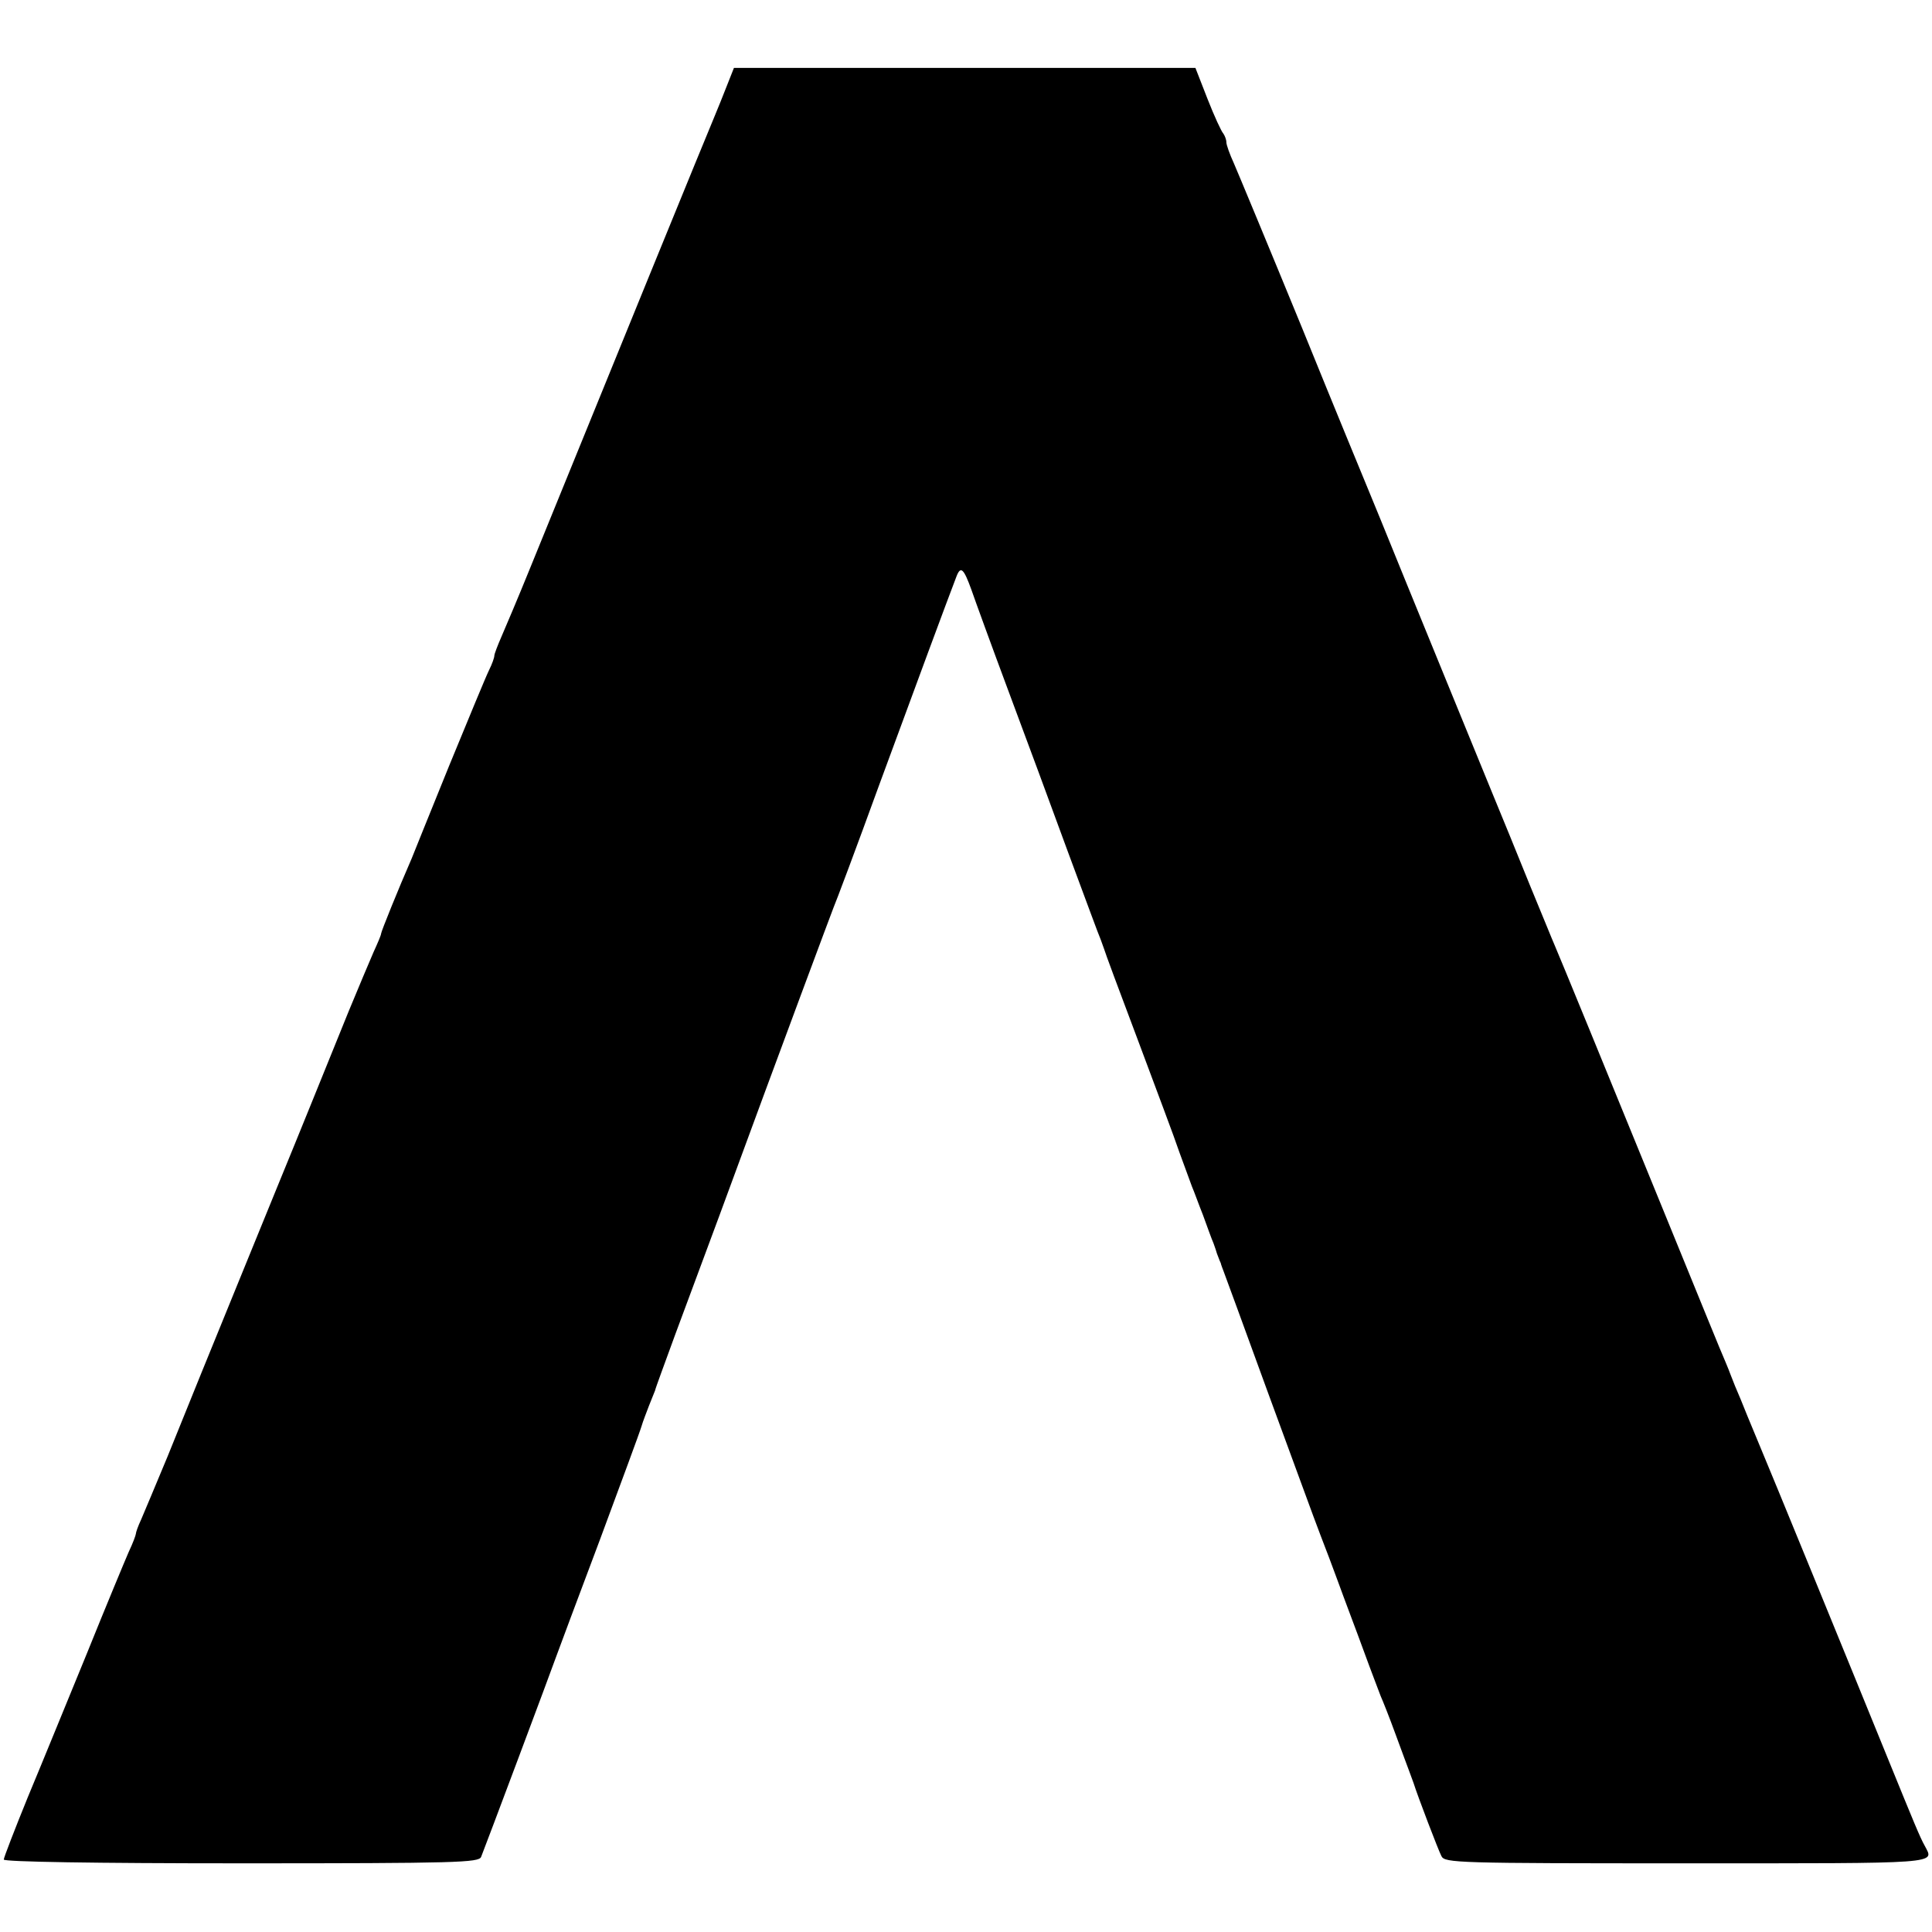<?xml version="1.0" standalone="no"?>
<!DOCTYPE svg PUBLIC "-//W3C//DTD SVG 20010904//EN"
 "http://www.w3.org/TR/2001/REC-SVG-20010904/DTD/svg10.dtd">
<svg version="1.0" xmlns="http://www.w3.org/2000/svg"
 width="512pt" height="512pt" viewBox="0 0 512 512"
 preserveAspectRatio="xMidYMid meet">
<g transform="translate(0,512) scale(0.1,-0.1)"
fill="#000000" stroke="none">
<path d="M1926 4892 c-10 -26 -24 -60 -31 -77 -11 -25 -289 -706 -492 -1205
-30 -74 -64 -154 -74 -177 -10 -23 -19 -46 -19 -51 0 -5 -6 -22 -14 -38 -8
-16 -55 -130 -106 -254 -50 -124 -95 -234 -99 -245 -35 -80 -81 -194 -81 -199
0 -4 -9 -25 -20 -49 -10 -23 -40 -94 -66 -157 -73 -180 -127 -314 -187 -460
-30 -74 -75 -184 -100 -245 -78 -191 -137 -336 -193 -475 -31 -74 -62 -149
-70 -167 -8 -17 -14 -34 -14 -38 0 -3 -8 -25 -19 -48 -10 -23 -60 -143 -110
-267 -51 -124 -121 -296 -157 -382 -35 -86 -64 -161 -64 -166 0 -6 240 -10
629 -10 574 0 630 2 636 17 11 27 186 494 199 531 7 19 59 159 116 310 56 151
106 286 110 300 4 14 14 39 20 55 7 17 14 35 16 40 1 6 26 73 54 150 29 77 81
219 117 315 173 471 295 797 302 815 5 11 60 157 121 325 96 261 180 488 205
553 11 28 19 20 39 -35 10 -29 54 -150 98 -268 44 -118 116 -312 159 -430 44
-118 82 -222 86 -230 3 -8 7 -19 9 -25 1 -5 41 -113 89 -240 47 -126 98 -261
111 -300 14 -38 29 -79 33 -90 5 -11 17 -45 29 -75 11 -30 23 -64 28 -75 4
-11 8 -23 9 -27 2 -5 4 -10 5 -13 1 -3 3 -8 5 -12 1 -5 5 -15 8 -23 3 -8 56
-152 117 -320 62 -168 124 -339 140 -380 16 -41 32 -84 36 -95 4 -11 15 -40
24 -65 9 -25 34 -90 54 -145 20 -55 41 -109 45 -120 5 -11 23 -56 39 -100 16
-44 33 -89 37 -100 4 -11 9 -24 11 -30 11 -35 66 -179 74 -194 9 -18 40 -19
650 -19 682 0 656 -2 631 46 -13 23 -30 65 -94 222 -91 224 -328 803 -342 835
-7 17 -22 53 -34 82 -11 28 -26 64 -33 80 -6 15 -12 30 -13 33 -1 3 -6 16 -12
30 -12 27 -63 153 -168 410 -135 331 -276 675 -285 695 -5 11 -34 83 -66 160
-31 77 -76 187 -100 245 -94 230 -145 354 -229 560 -48 118 -93 229 -100 245
-7 17 -86 208 -174 425 -89 217 -171 414 -181 437 -11 24 -20 49 -20 56 0 7
-4 17 -8 23 -5 5 -24 46 -42 92 l-32 82 -612 0 -611 0 -19 -48z"/>
</g>
</svg>
